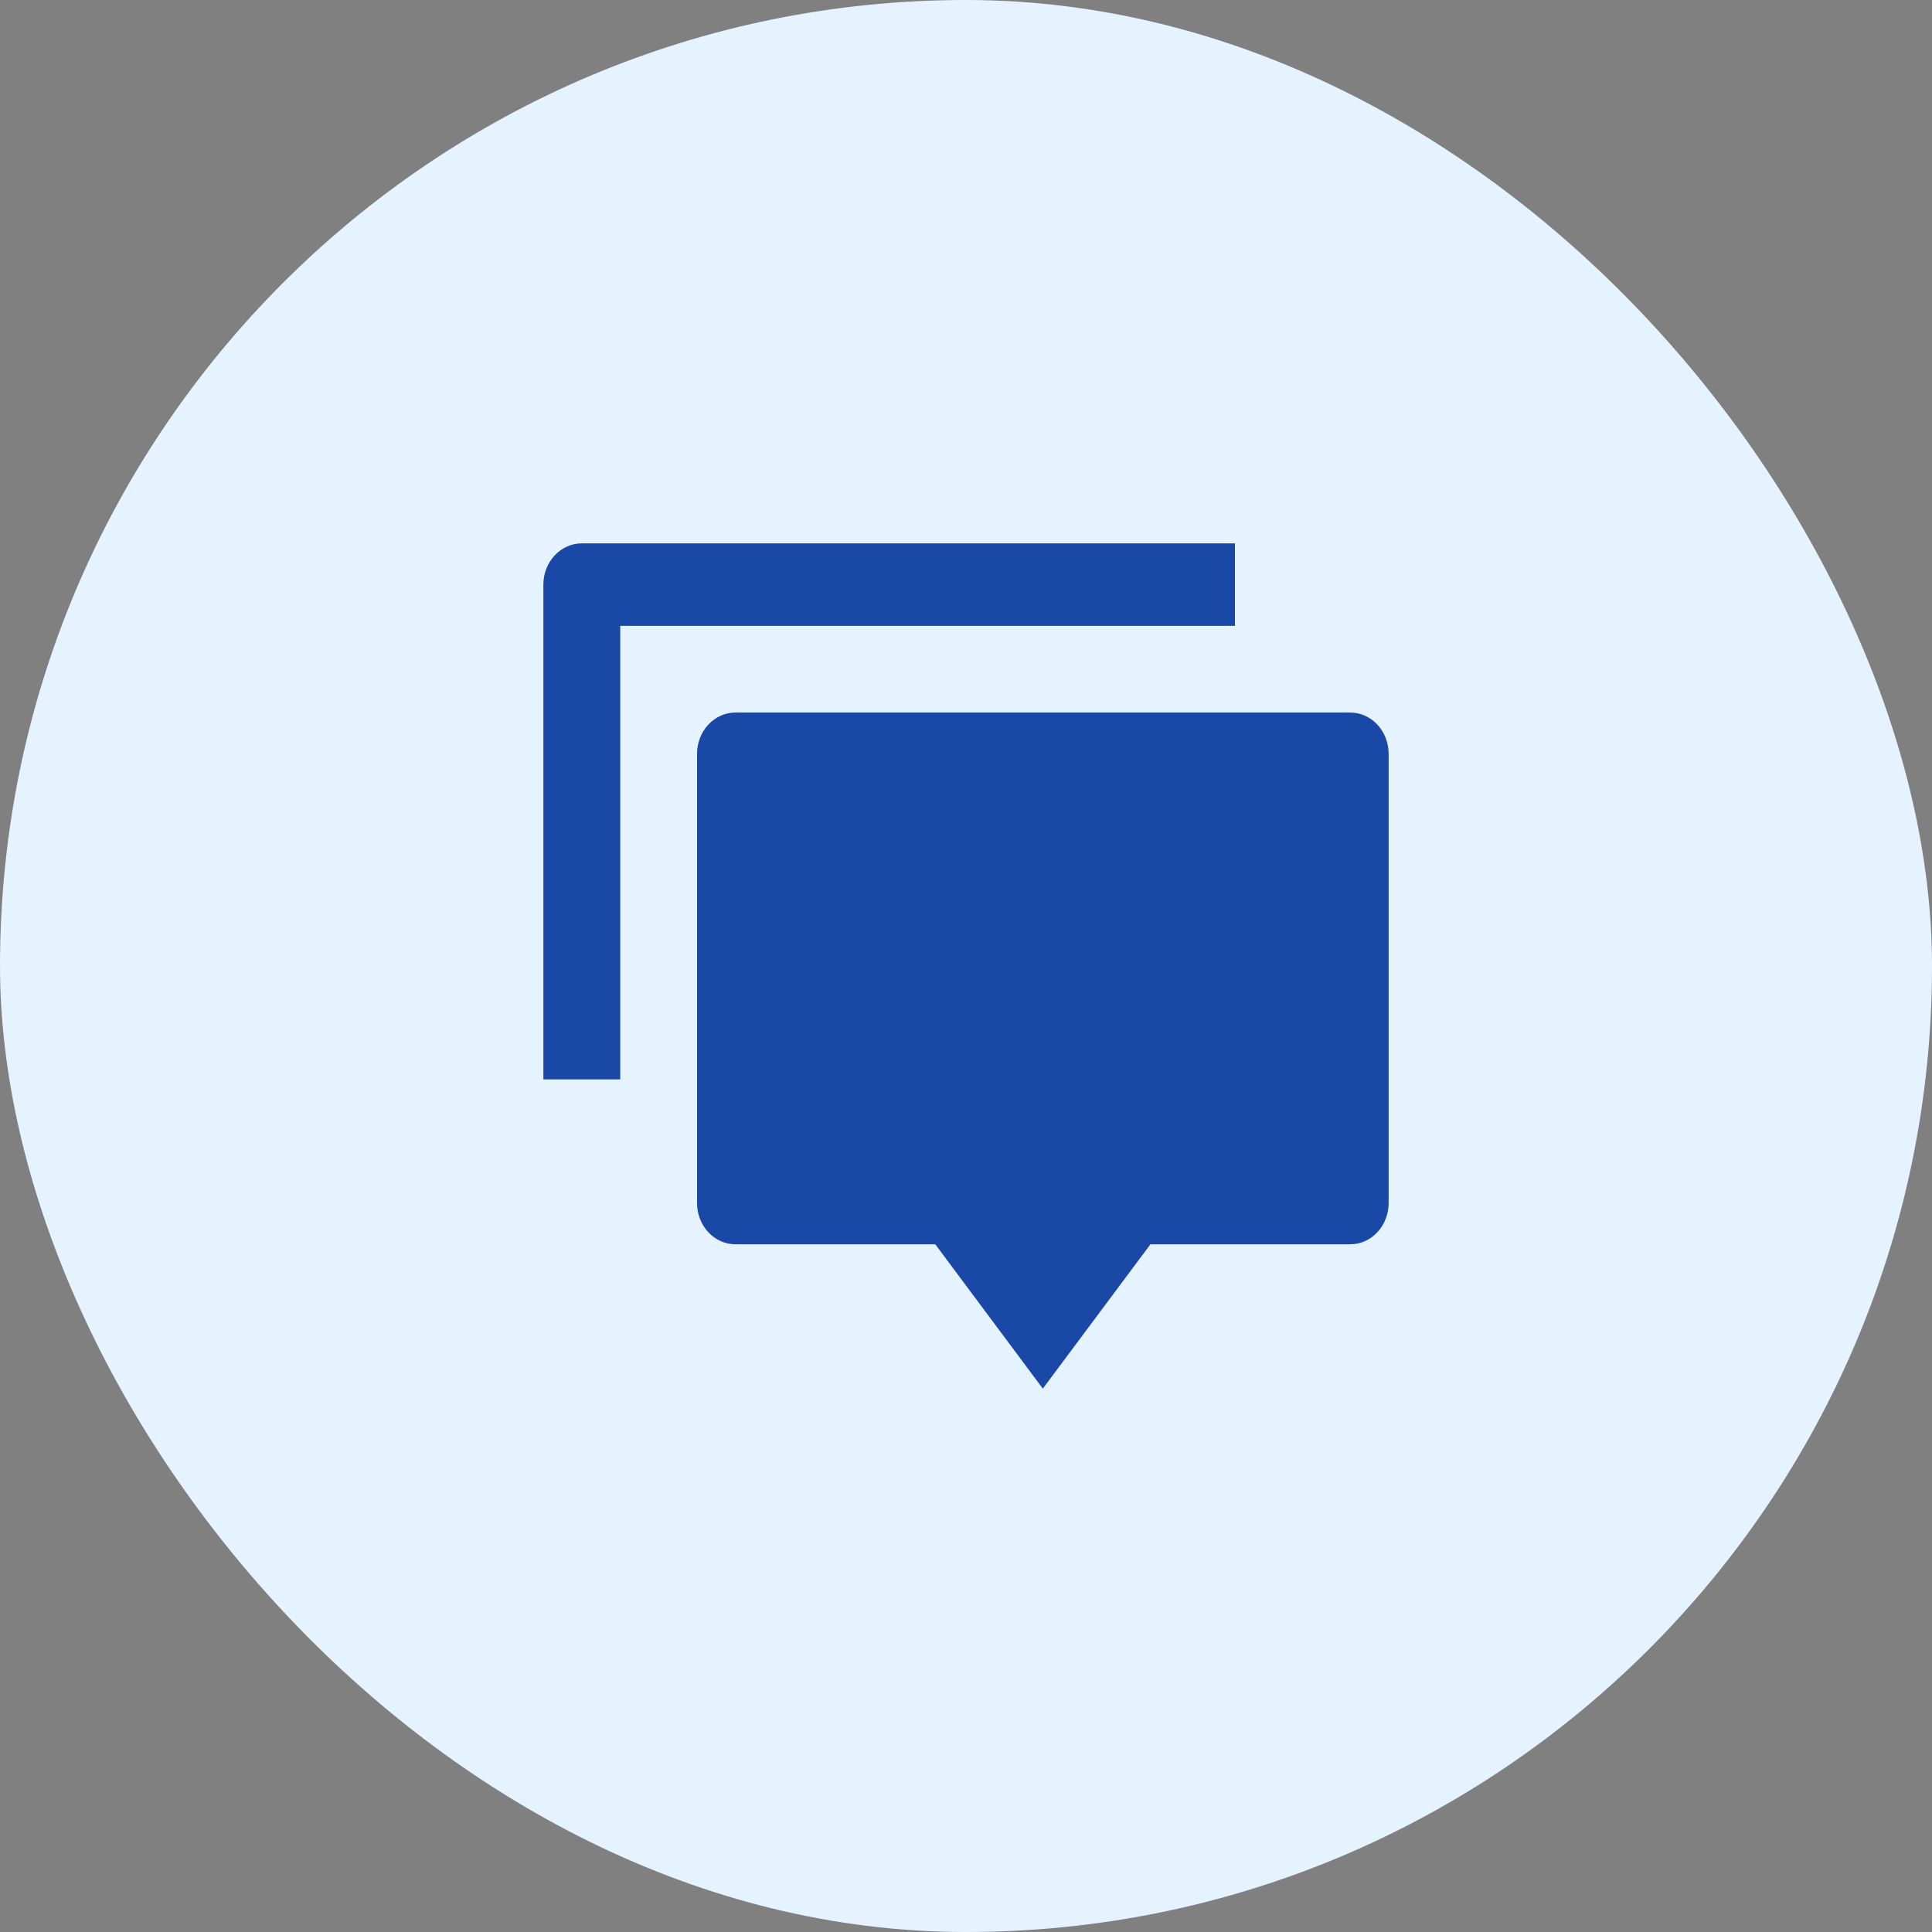 <svg width="64" height="64" viewBox="0 0 64 64" fill="none" xmlns="http://www.w3.org/2000/svg">
<rect x="0" y="0" width="64" height="64" fill="#808080" stroke="none"/>
<rect width="64" height="64" rx="32" fill="#E5F2FF"/>
<path d="M38.109 41.219L34.545 46L30.982 41.219H24.364C24.026 41.219 23.702 41.076 23.464 40.819C23.225 40.563 23.091 40.216 23.091 39.854V24.97C23.091 24.608 23.225 24.26 23.464 24.004C23.702 23.748 24.026 23.604 24.364 23.604H44.727C45.065 23.604 45.389 23.748 45.627 24.004C45.866 24.26 46 24.608 46 24.97V39.854C46 40.216 45.866 40.563 45.627 40.819C45.389 41.076 45.065 41.219 44.727 41.219H38.109ZM19.273 18H40.909V20.732H20.546V35.756H18V19.366C18 19.004 18.134 18.656 18.373 18.4C18.611 18.144 18.935 18 19.273 18Z" fill="#1948A6"/>
</svg>
